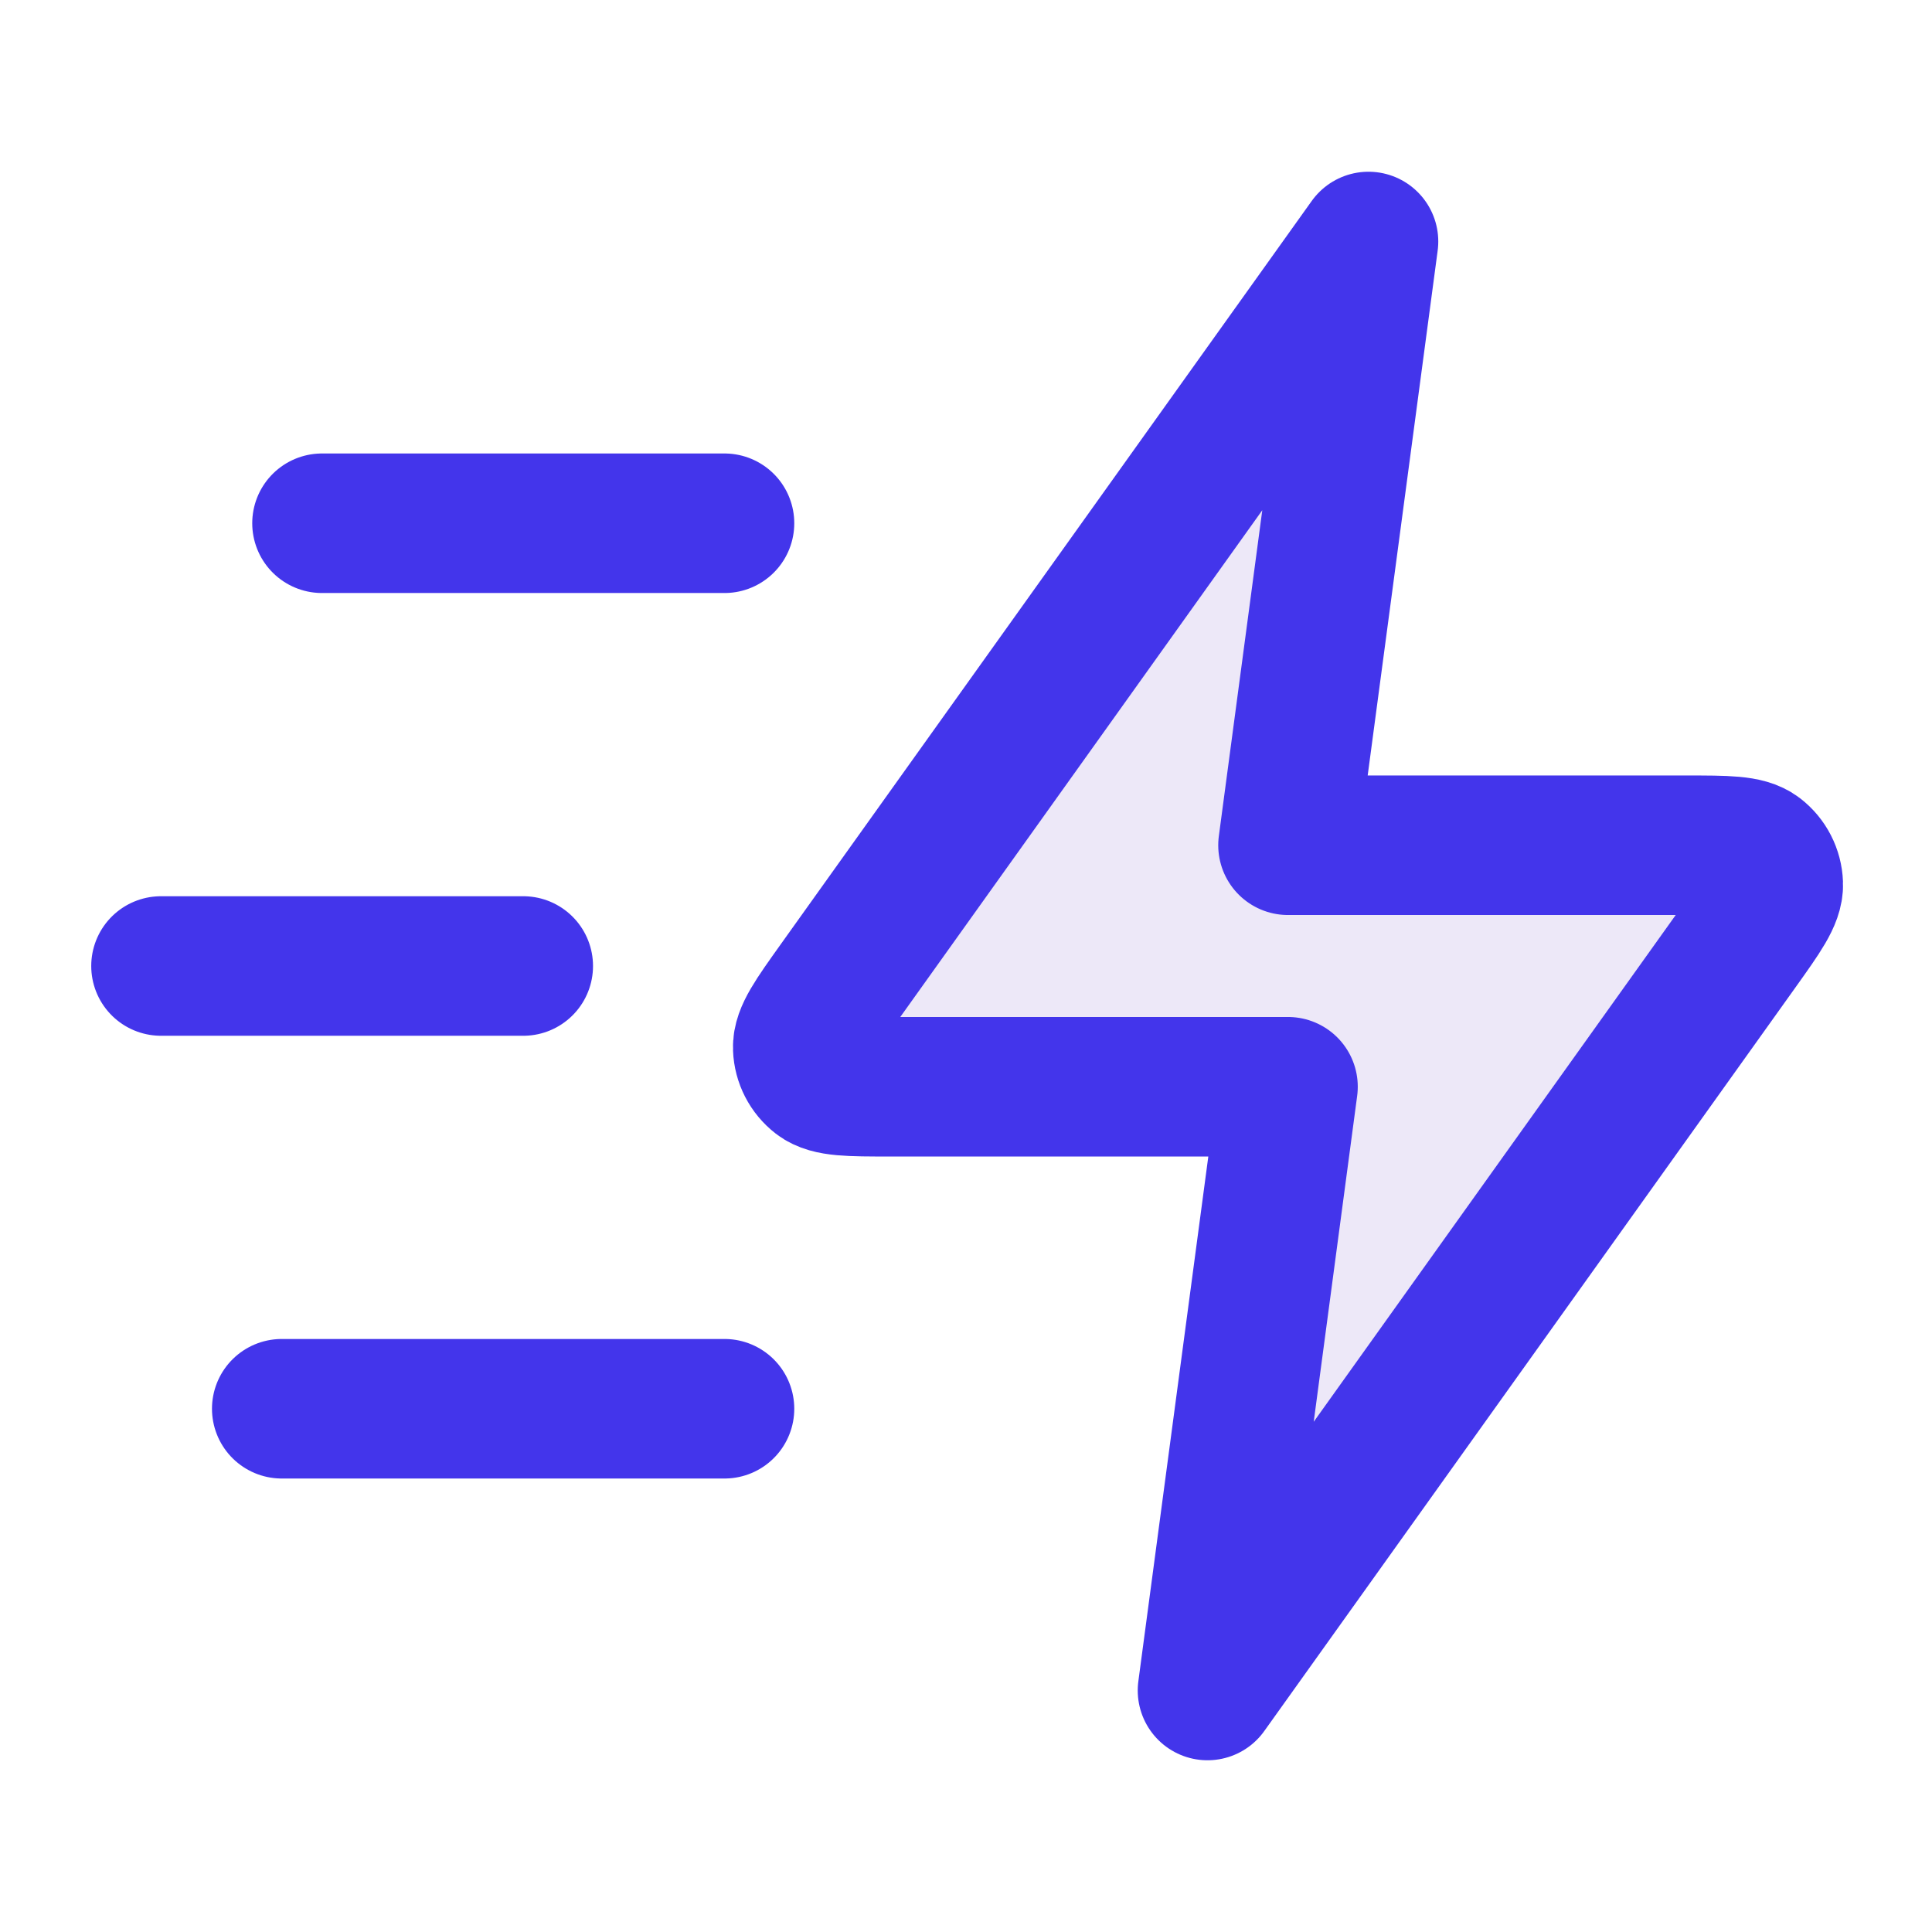 <svg width="36" height="36" viewBox="0 0 36 36" fill="none" xmlns="http://www.w3.org/2000/svg">
<path opacity="0.12" d="M25.5 4.5L15.606 18.352C15.168 18.966 14.949 19.272 14.958 19.528C14.967 19.75 15.073 19.958 15.249 20.094C15.452 20.25 15.829 20.25 16.582 20.25H24L22.5 31.5L32.395 17.648C32.833 17.034 33.052 16.728 33.042 16.472C33.034 16.25 32.928 16.042 32.751 15.906C32.549 15.75 32.172 15.75 31.419 15.75H24L25.5 4.5Z" fill="#6941C6"/>
<path d="M13.5 26.25H5.25M9.75 18H3M13.5 9.75H6M25.5 4.5L15.605 18.352C15.167 18.966 14.948 19.272 14.958 19.528C14.966 19.75 15.073 19.958 15.249 20.094C15.452 20.25 15.828 20.25 16.582 20.25H24L22.5 31.5L32.395 17.648C32.833 17.034 33.052 16.728 33.042 16.472C33.034 16.25 32.927 16.042 32.751 15.906C32.548 15.75 32.172 15.75 31.418 15.75H24L25.5 4.5Z" stroke="#4335EB" stroke-width="2.6" stroke-linecap="round" stroke-linejoin="round"/>
</svg>
